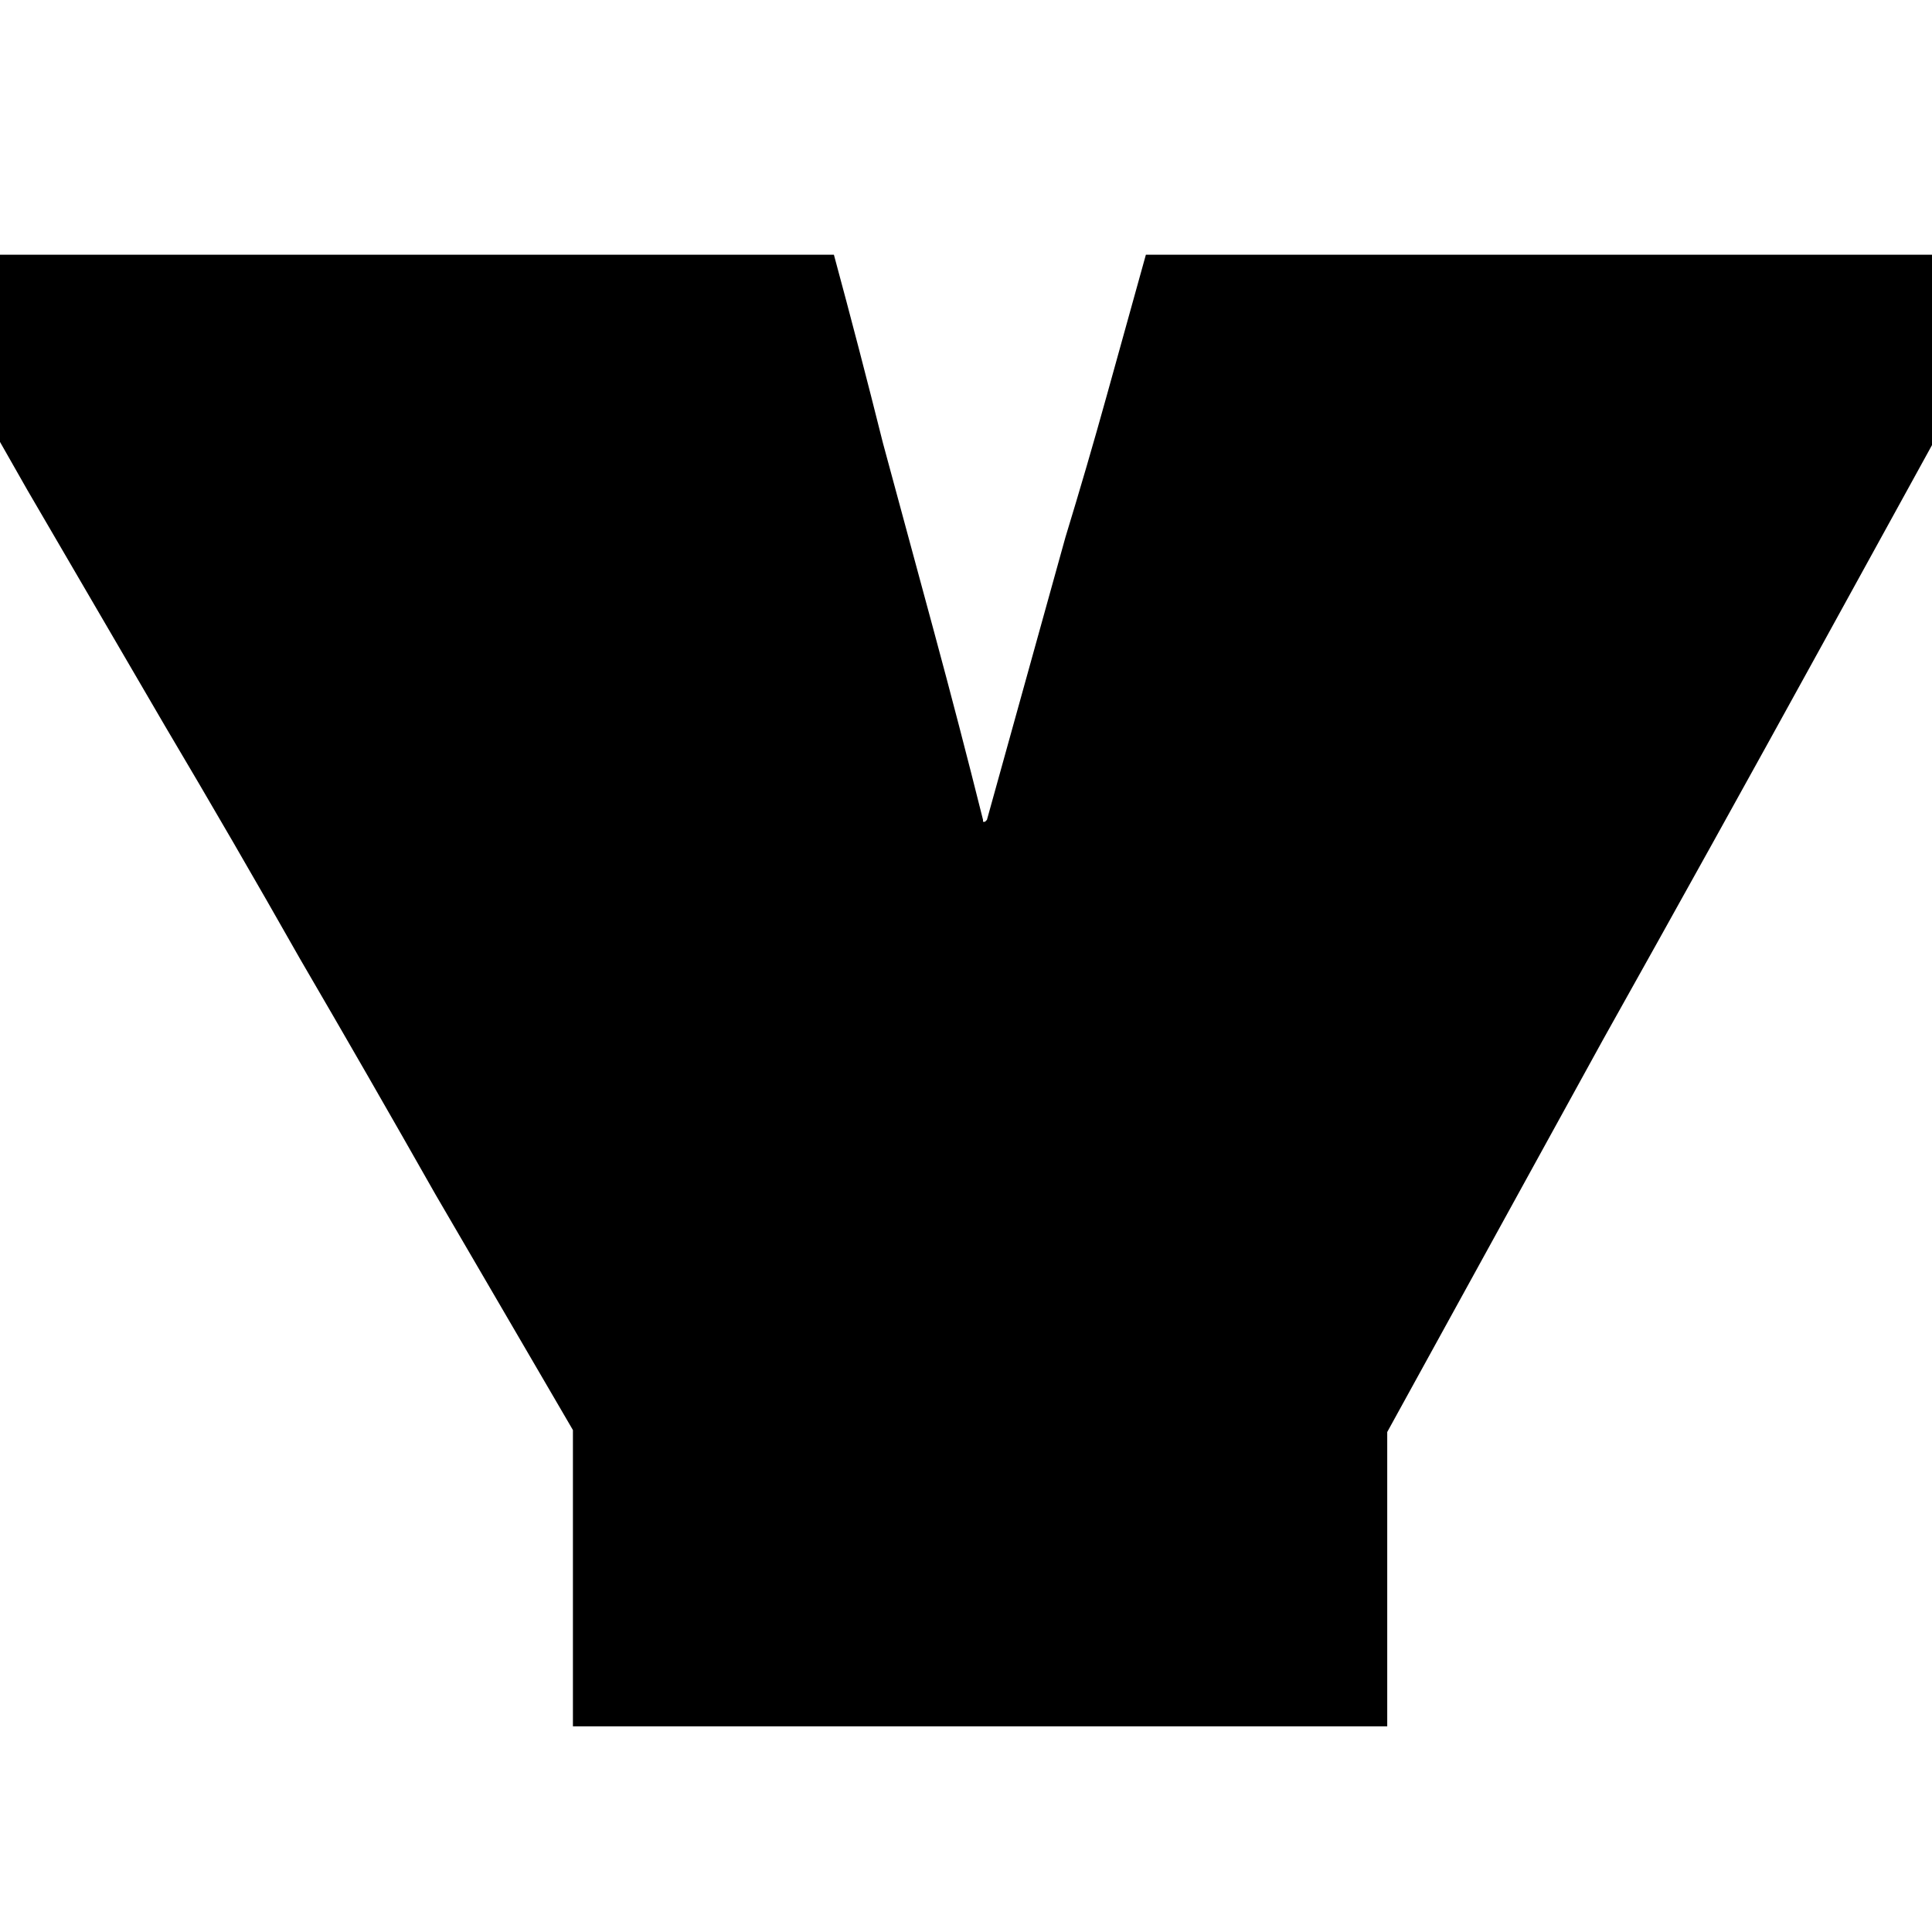 <svg width="256" height="256" viewBox="0 0 256 256" fill="none" xmlns="http://www.w3.org/2000/svg">
<g clip-path="url(#clip0_74_4202)">
<path d="M151.835 33.75H269.875C260.342 51.083 250.808 68.417 241.275 85.75C231.742 103.083 222.122 120.417 212.415 137.75C202.882 155.083 193.348 172.417 183.815 189.75V228.75H75.915V189.49C69.849 179.09 63.782 168.69 57.715 158.29C51.822 147.89 45.842 137.49 39.775 127.09C33.882 116.69 27.902 106.377 21.835 96.15C15.769 85.75 9.702 75.35 3.635 64.95C-2.258 54.55 -8.238 44.15 -14.305 33.75H110.495C112.748 42.07 114.915 50.39 116.995 58.71C119.248 67.03 121.502 75.35 123.755 83.67C126.008 91.99 128.175 100.31 130.255 108.63C130.255 108.63 130.255 108.717 130.255 108.89C130.428 108.89 130.515 108.89 130.515 108.89C130.688 108.717 130.775 108.63 130.775 108.63C132.508 102.39 134.242 96.15 135.975 89.91C137.708 83.67 139.442 77.43 141.175 71.19C143.082 64.95 144.902 58.71 146.635 52.47C148.368 46.23 150.102 39.99 151.835 33.75Z" fill="black"/>
</g>
<defs>
<clipPath id="clip0_74_4202">
<rect width="256" height="256" fill="white"/>
</clipPath>
</defs>
</svg>
